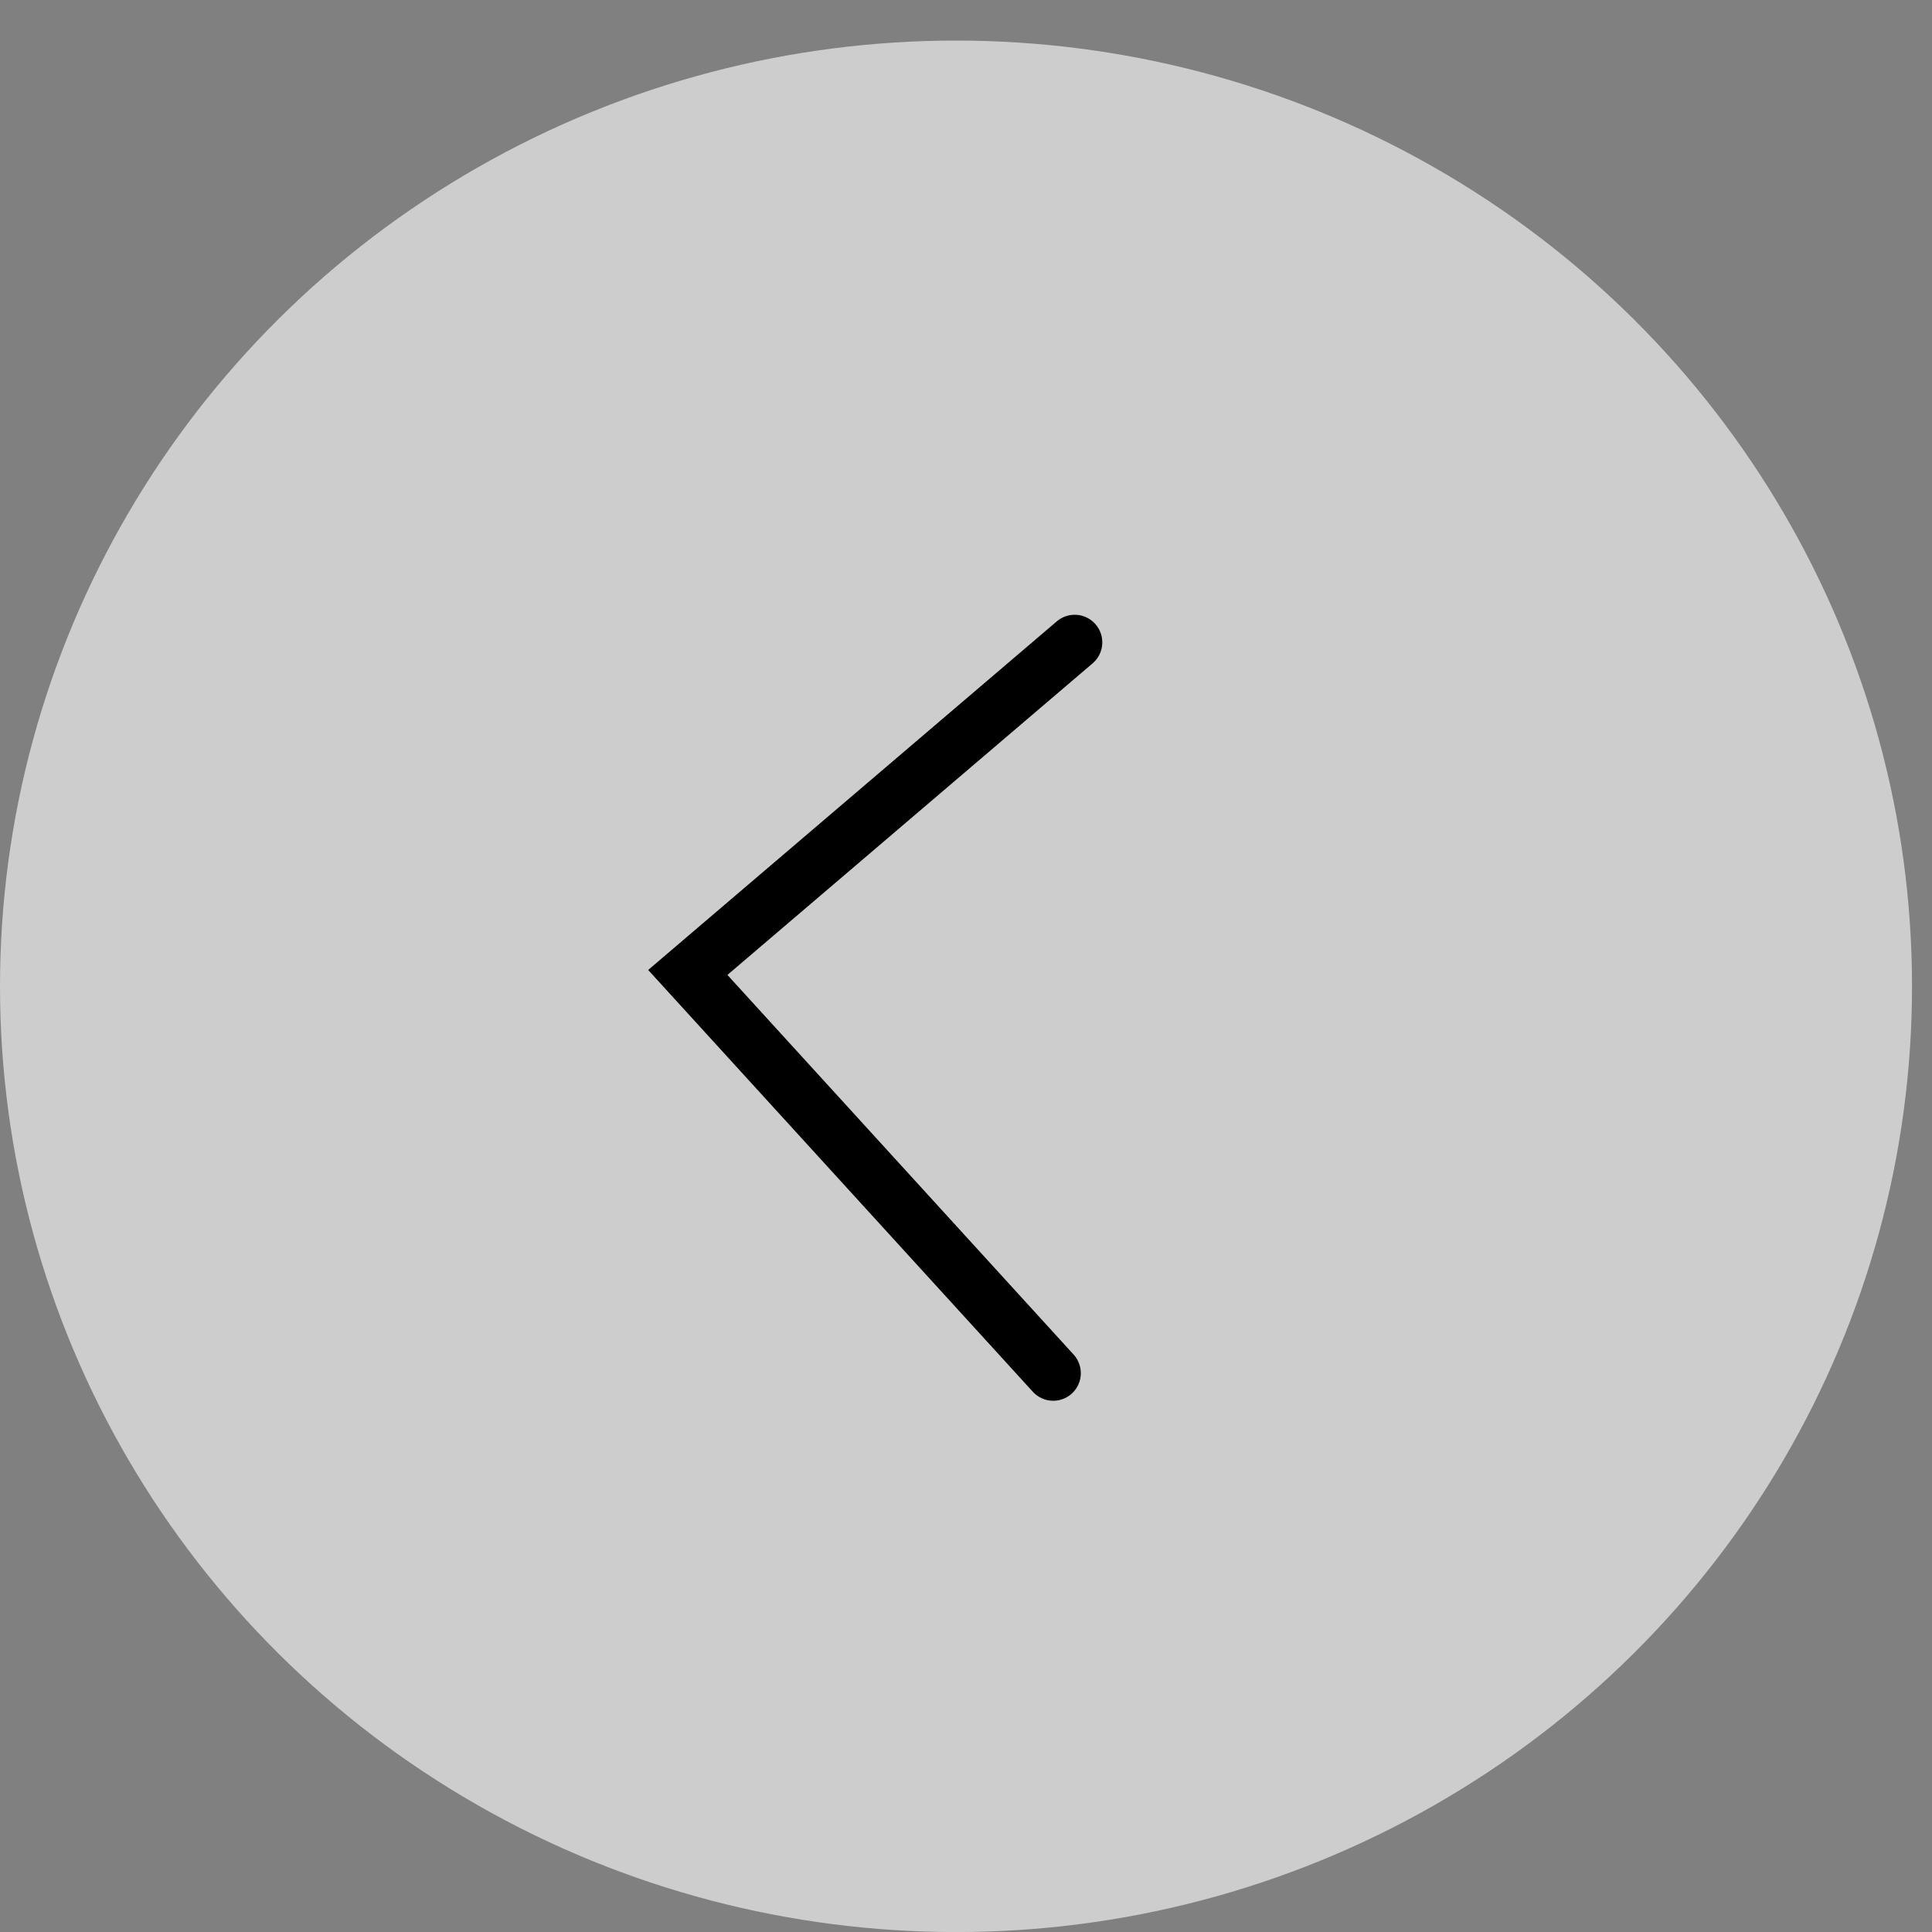 <?xml version="1.0" encoding="UTF-8"?> <svg xmlns="http://www.w3.org/2000/svg" width="35" height="35" viewBox="0 0 35 35" fill="none"><rect x="0" y="0" width="35" height="35" fill="#808080" stroke="none"/> <ellipse opacity="0.7" cx="17.319" cy="17.133" rx="17.319" ry="17.133" transform="matrix(-1 0 0 1 34.638 0.735)" fill="#EFEFEF"></ellipse> <path d="M19.469 11.637L12.46 17.617L19.08 24.876" stroke="black" stroke-linecap="round"></path> </svg> 